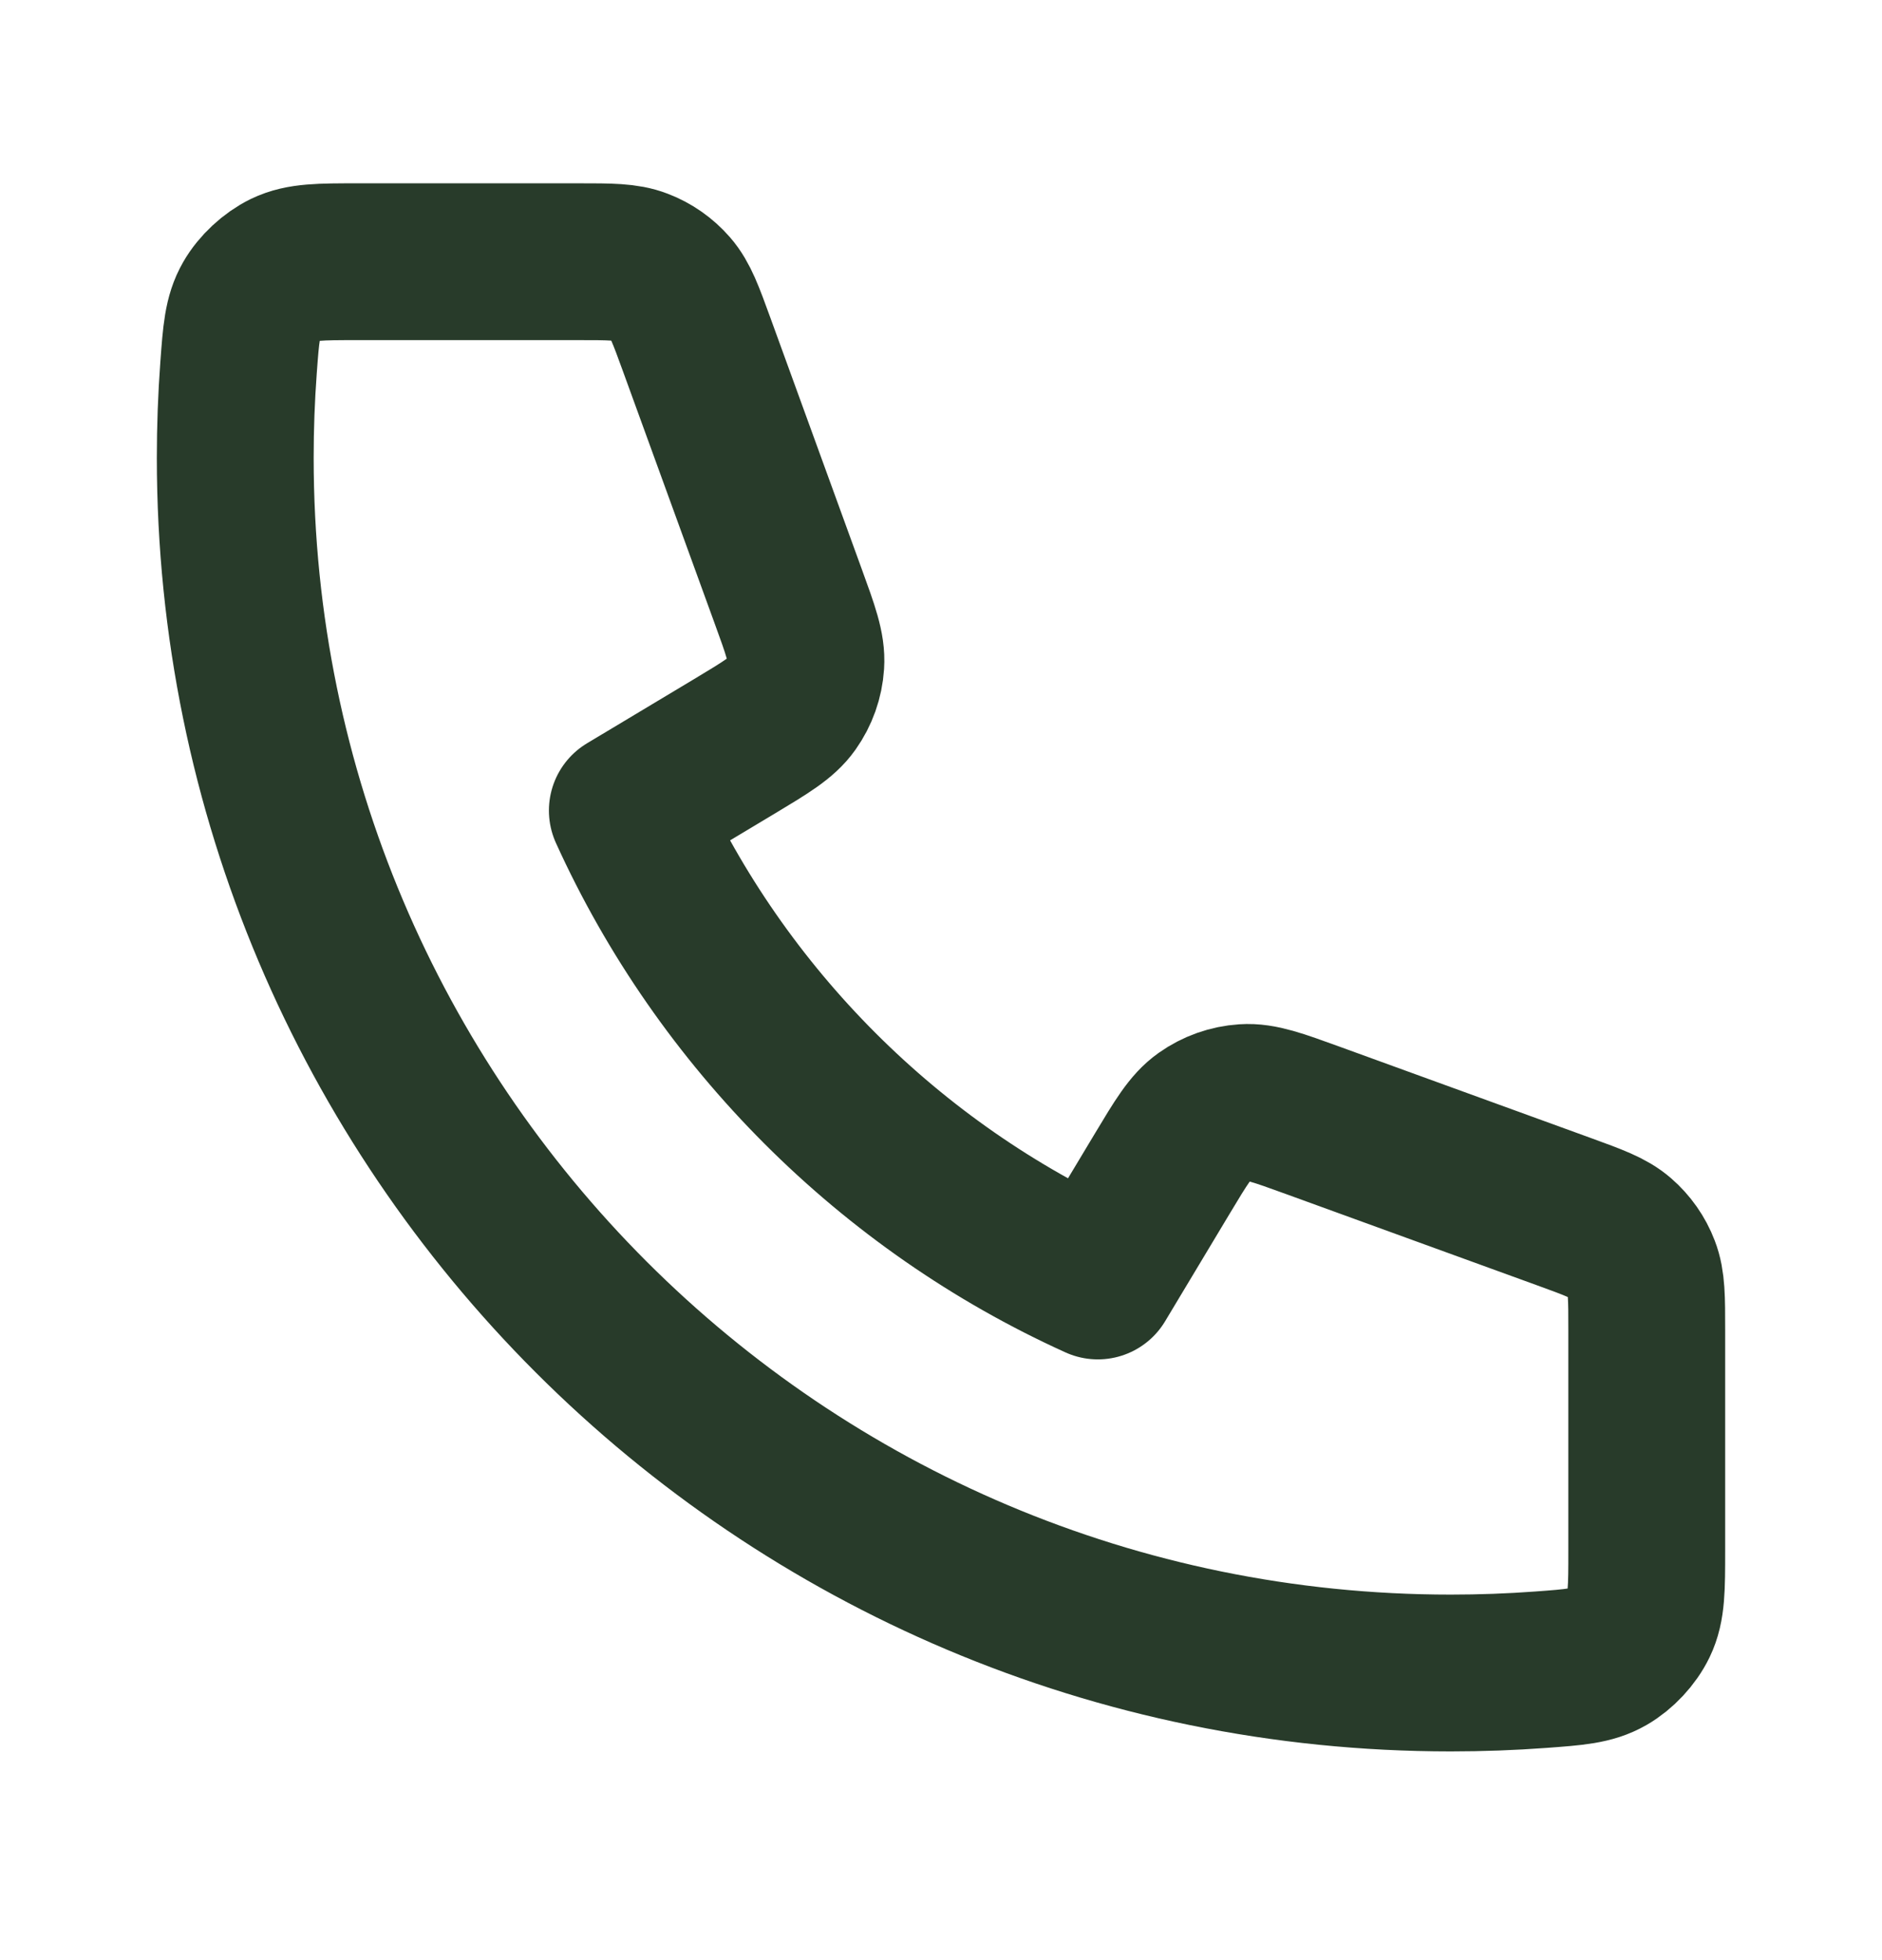 <svg width="24" height="25" viewBox="0 0 24 25" fill="none" xmlns="http://www.w3.org/2000/svg">
    <path d="M3 5.838C3 14.399 9.94 21.338 18.5 21.338C18.886 21.338 19.269 21.324 19.648 21.296C20.083 21.264 20.301 21.248 20.499 21.134C20.663 21.04 20.819 20.873 20.901 20.702C21 20.496 21 20.256 21 19.776V16.959C21 16.555 21 16.353 20.933 16.18C20.875 16.027 20.779 15.891 20.656 15.784C20.516 15.662 20.326 15.593 19.947 15.455L16.74 14.289C16.299 14.129 16.078 14.048 15.868 14.062C15.684 14.074 15.506 14.137 15.355 14.244C15.184 14.365 15.063 14.567 14.821 14.97L14 16.338C11.35 15.138 9.202 12.987 8 10.338L9.369 9.517C9.771 9.275 9.973 9.154 10.094 8.983C10.201 8.832 10.264 8.655 10.276 8.47C10.29 8.26 10.21 8.04 10.049 7.598L8.883 4.391C8.745 4.012 8.676 3.822 8.554 3.682C8.447 3.559 8.311 3.463 8.158 3.405C7.985 3.338 7.783 3.338 7.379 3.338H4.562C4.082 3.338 3.842 3.338 3.636 3.437C3.466 3.52 3.298 3.675 3.204 3.839C3.09 4.037 3.074 4.255 3.042 4.69C3.014 5.069 3 5.452 3 5.838Z" stroke="#283B2A" stroke-width="2" stroke-linecap="round" stroke-linejoin="round"/>
</svg>
